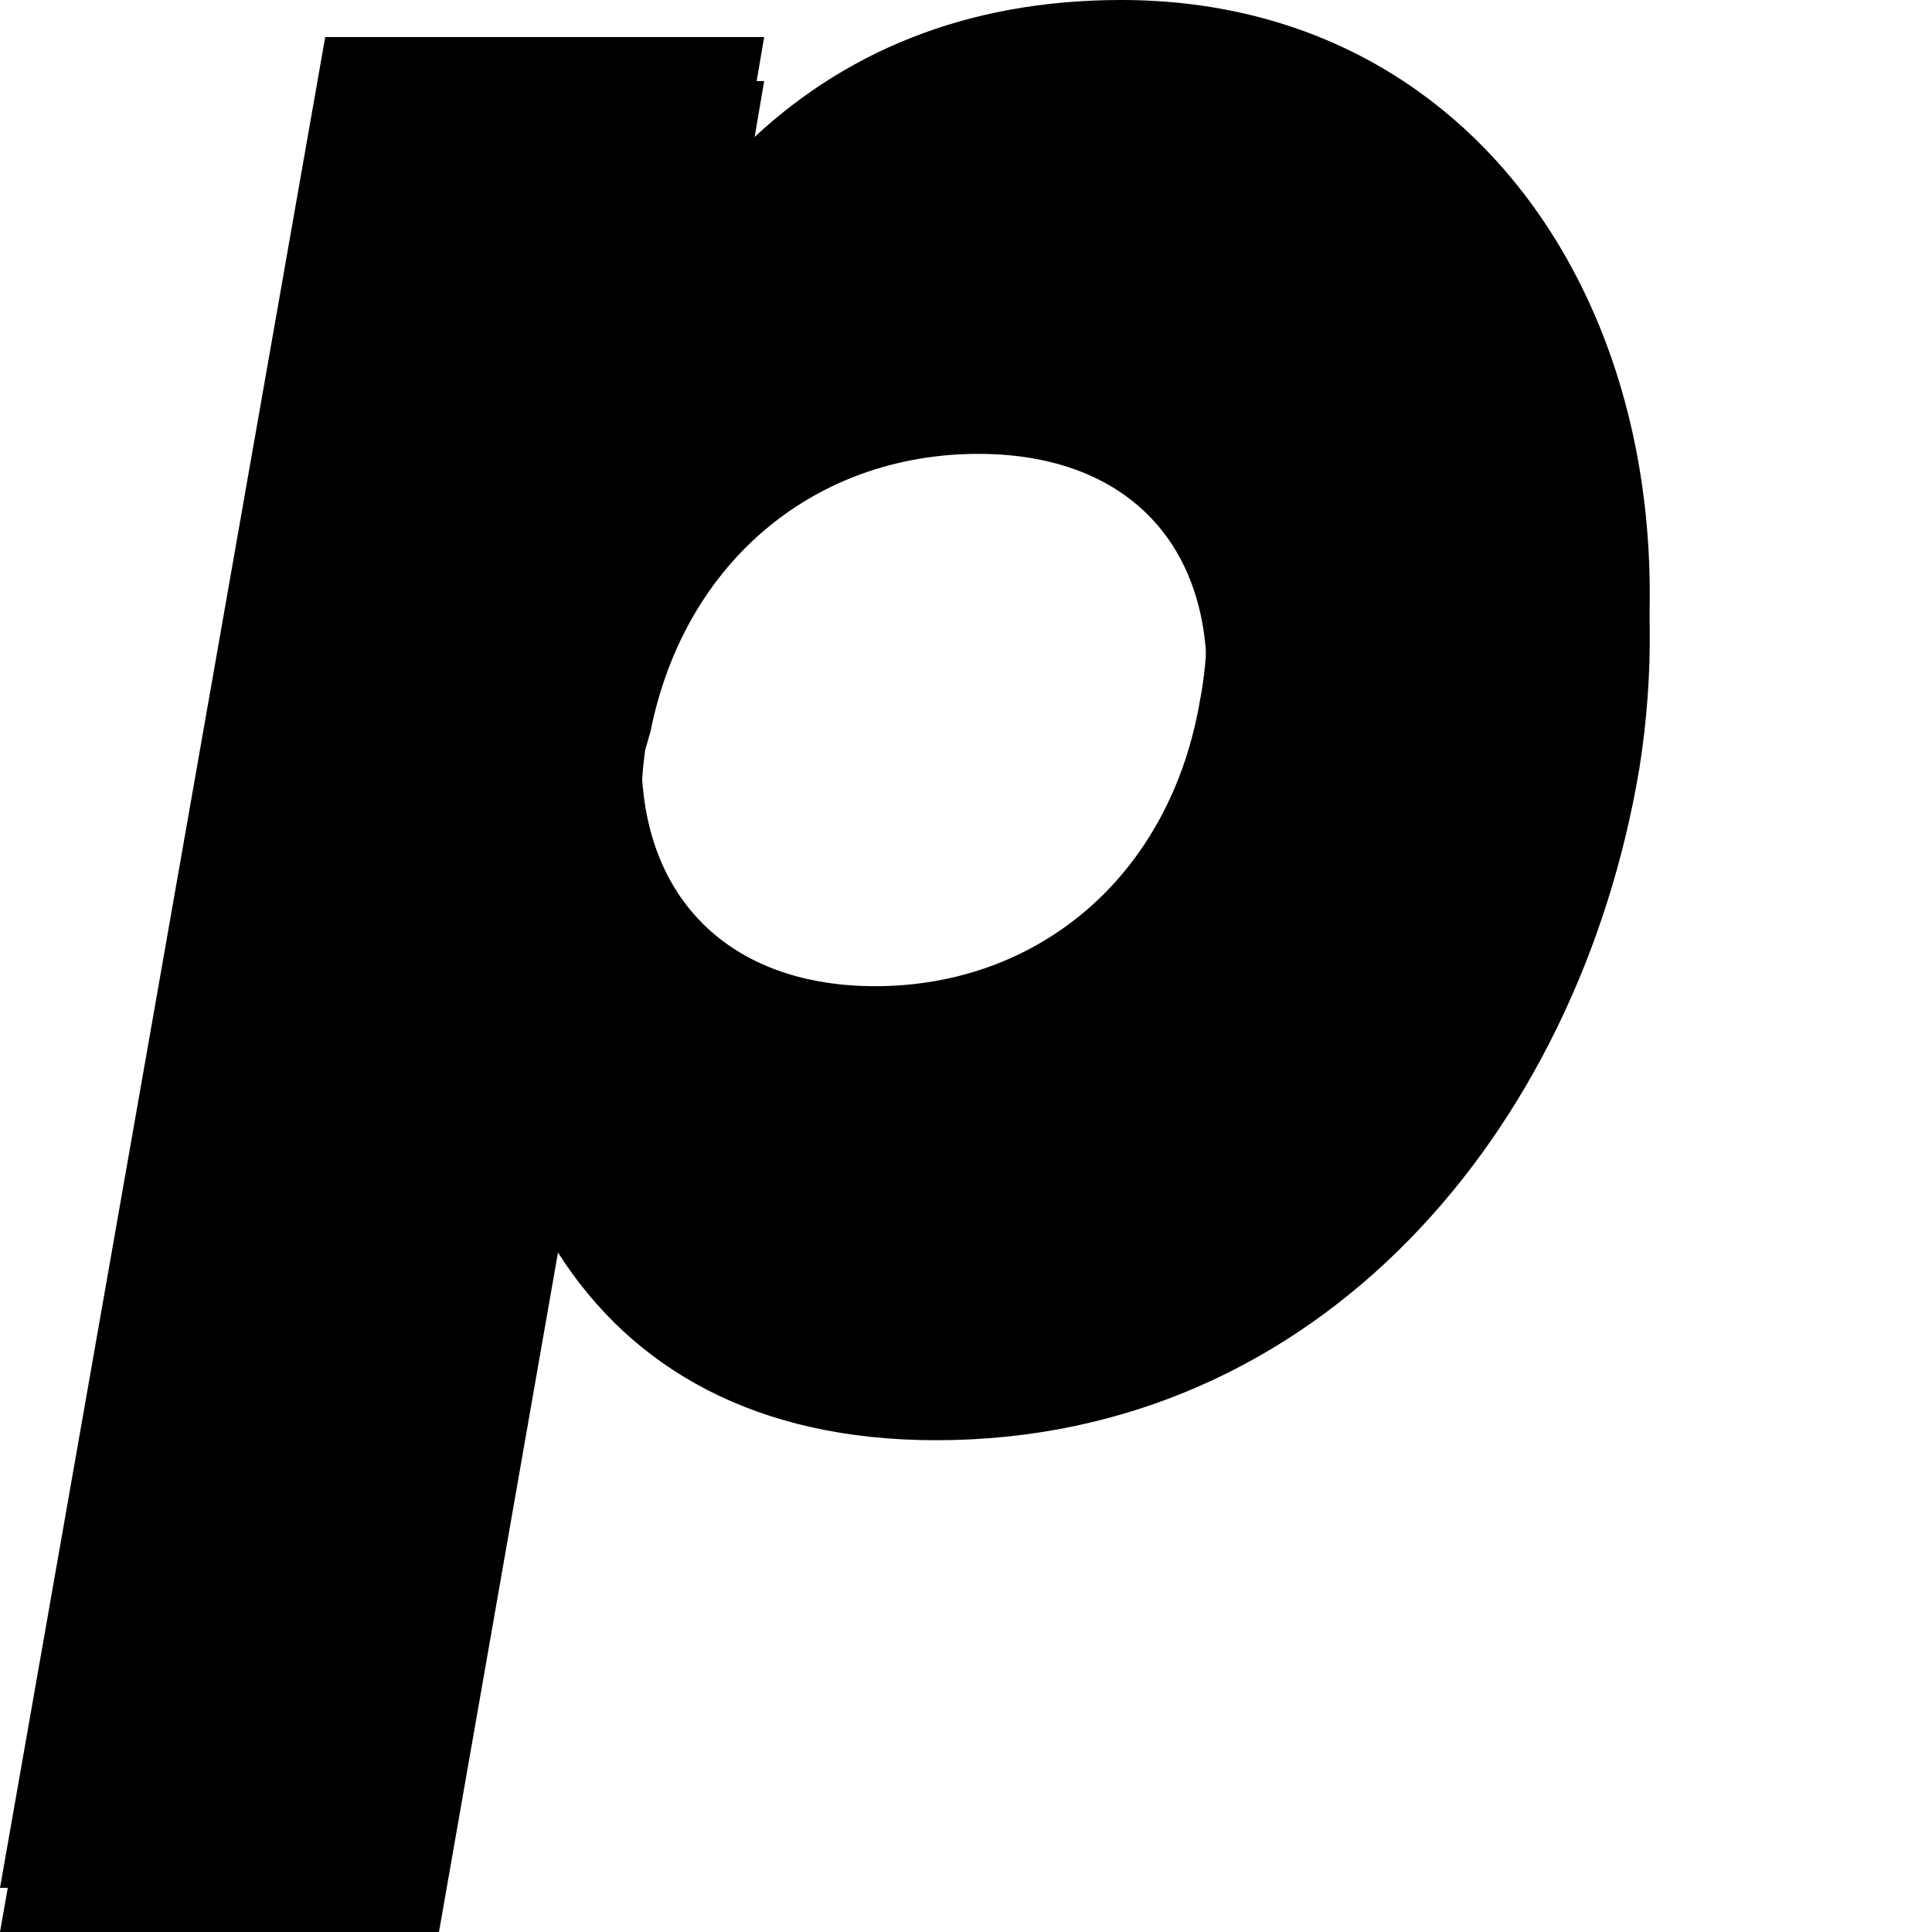 <svg xmlns="http://www.w3.org/2000/svg" version="1.1" xmlns:xlink="http://www.w3.org/1999/xlink" width="87.681" height="87.68"><svg xmlns="http://www.w3.org/2000/svg" xml:space="preserve" width="87.681" height="87.68" viewBox="0 0 23.199 23.199"><path fill="currentColor" d="M13.462.529c4.445 0 6.953 4.096 6.223 8.7-.73 4.35-3.842 8.065-8.445 8.065-2.159 0-3.651-.857-4.54-2.254L5.271 23.199H0L3.905.974h5.271L8.954 2.275C10.097 1.164 11.589.529 13.462.529Zm.953 8.382c.381-2.127-.699-3.461-2.667-3.461-1.937 0-3.524 1.27-3.937 3.334l-.064.222c-.286 2.064.826 3.365 2.762 3.365 1.968 0 3.556-1.333 3.905-3.461z"></path><path fill="currentColor" d="M13.462 0c4.445 0 6.953 4.096 6.223 8.7-.73 4.35-3.842 8.065-8.445 8.065-2.159 0-3.651-.857-4.54-2.254L5.271 22.669H0L3.905.445h5.271L8.954 1.746C10.097.635 11.589 0 13.462 0Zm.953 8.382c.381-2.127-.699-3.461-2.667-3.461-1.937 0-3.524 1.27-3.937 3.334l-.064.222c-.286 2.064.826 3.365 2.762 3.365 1.968 0 3.556-1.333 3.905-3.461z"></path></svg><style>@media (prefers-color-scheme: light) { :root { filter: contrast(1) brightness(0.1); } }
@media (prefers-color-scheme: dark) { :root { filter: contrast(0.385) brightness(4.5); } }
</style></svg>